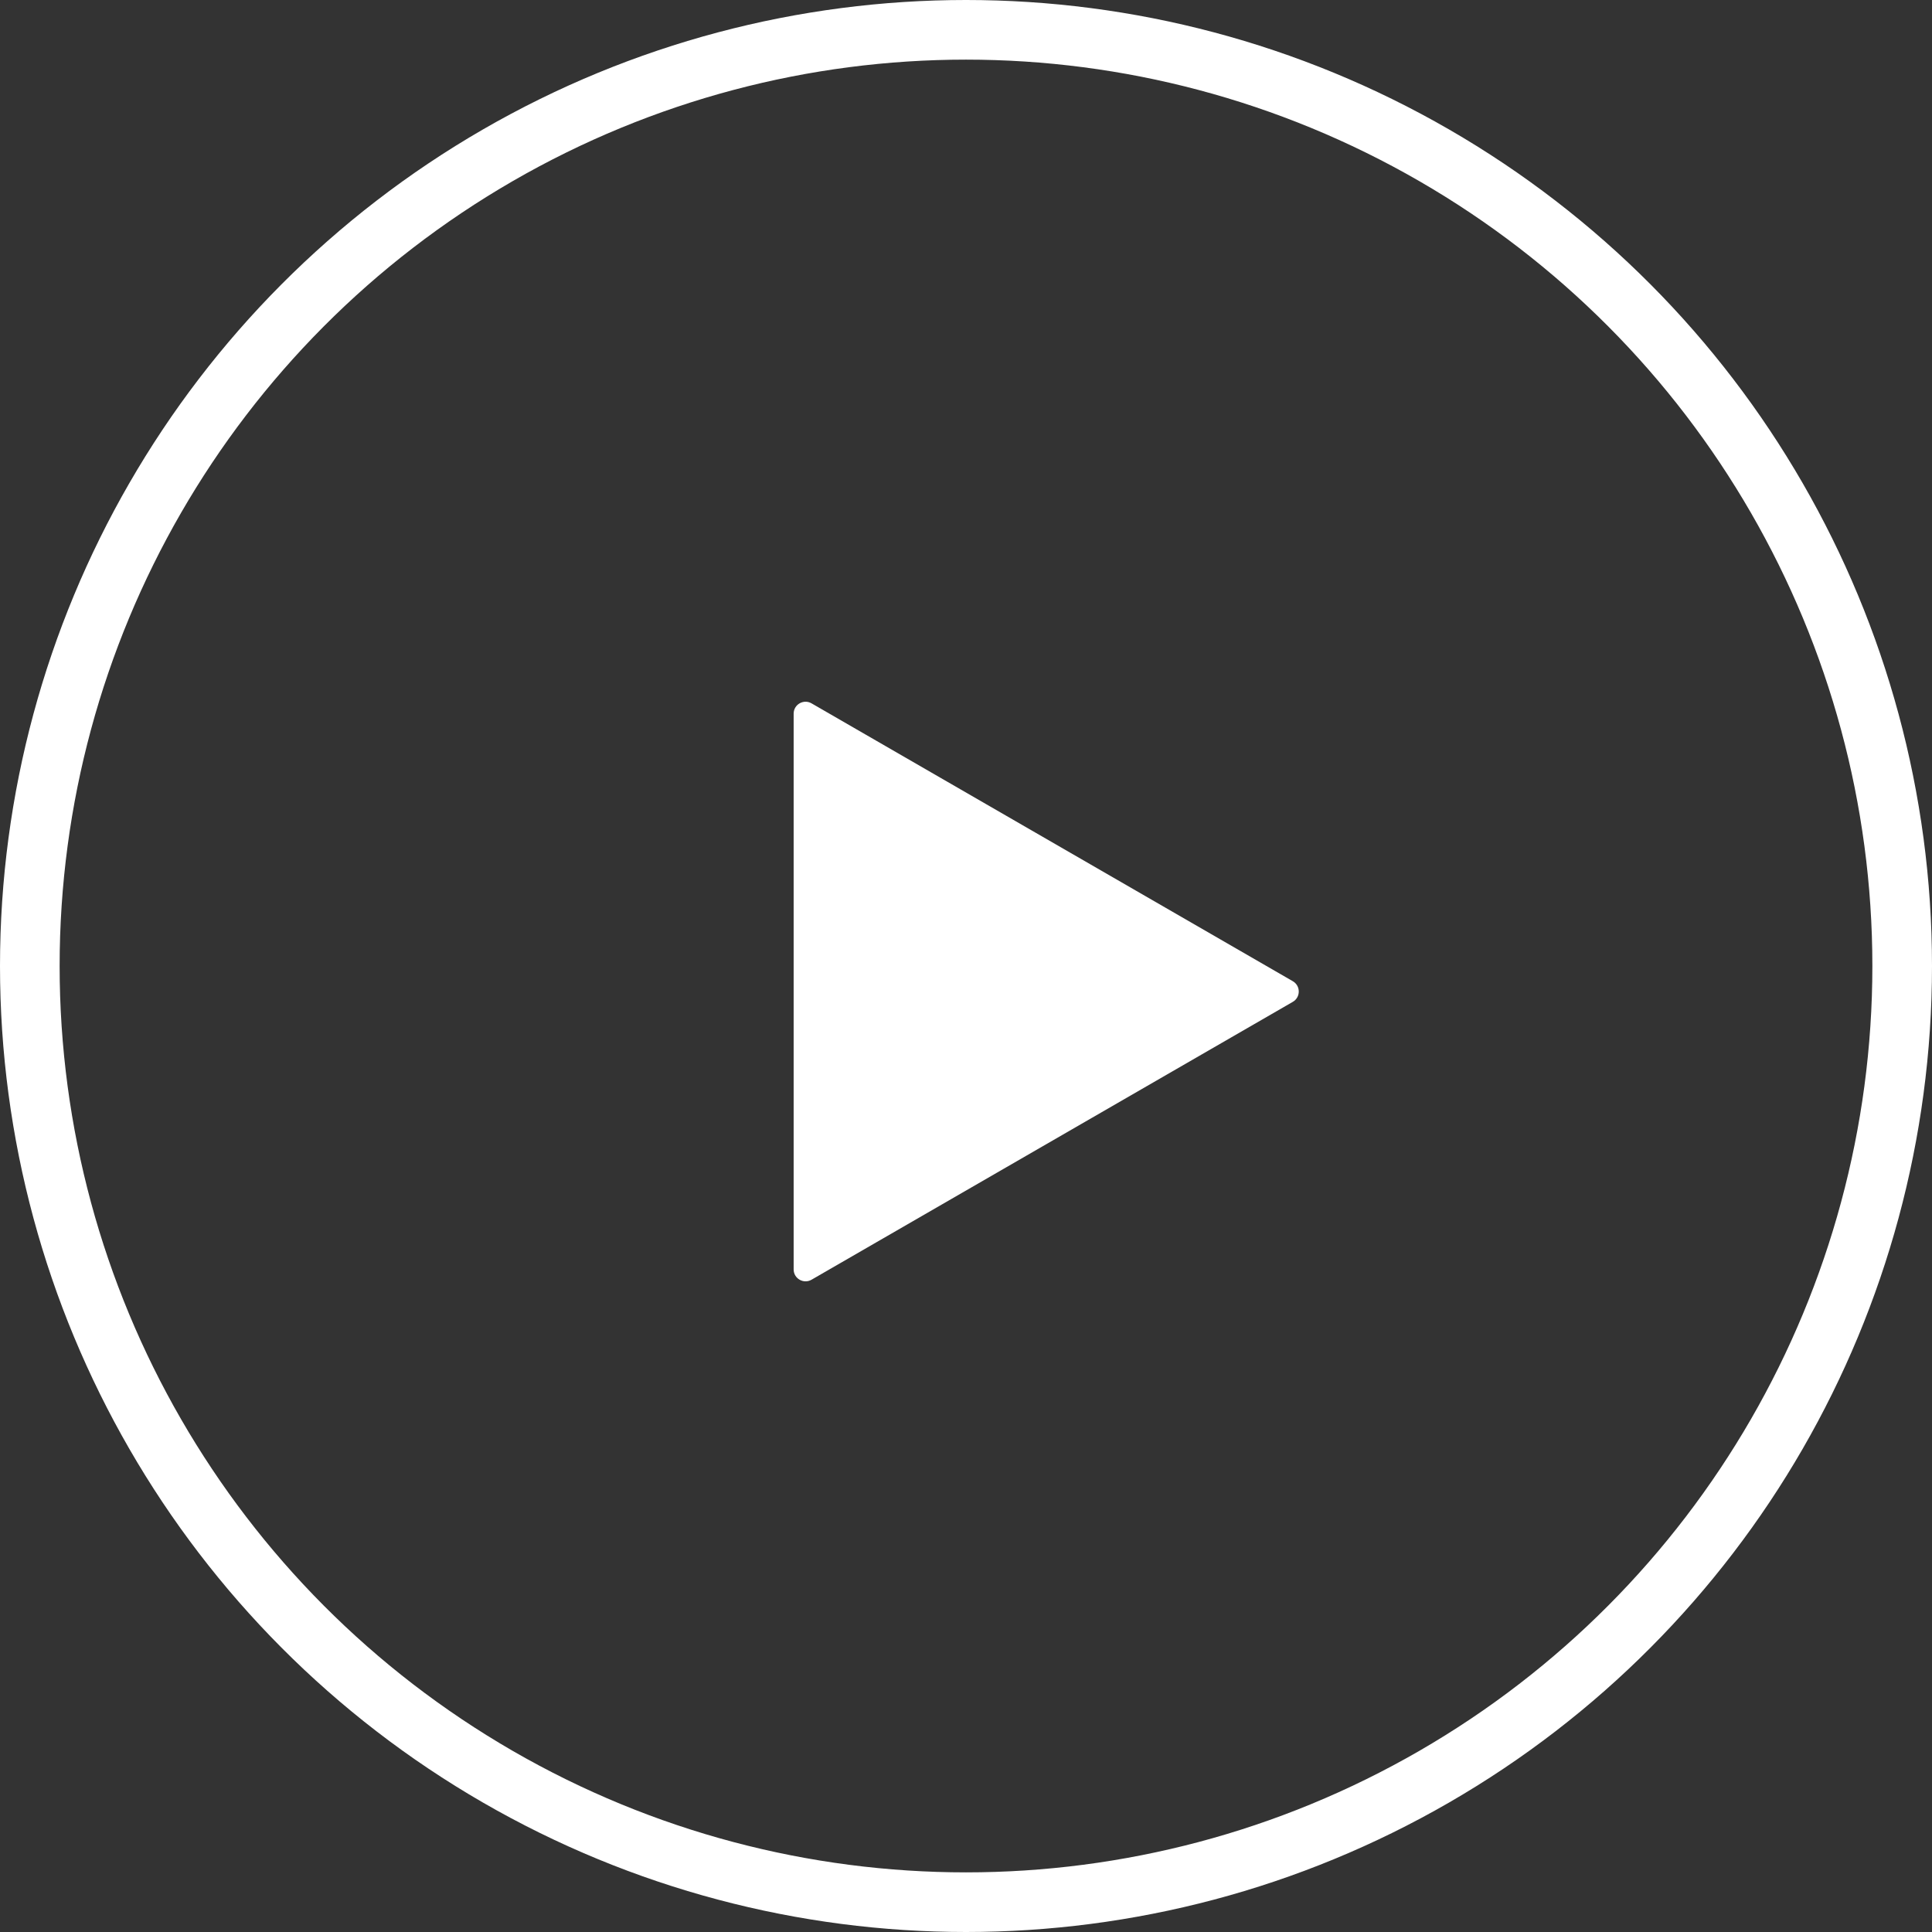 <svg width="162" height="162" viewBox="0 0 162 162" fill="none" xmlns="http://www.w3.org/2000/svg">
<rect x="0" y="0" width="162" height="162" fill="#333333" stroke="none"/>
<circle cx="81" cy="81" r="78.5" stroke="white" stroke-width="5"/>
<path d="M108.402 82.275C109.069 82.66 109.069 83.622 108.402 84.007L68.048 107.306C67.381 107.691 66.548 107.209 66.548 106.44L66.548 59.842C66.548 59.072 67.381 58.591 68.048 58.976L108.402 82.275Z" fill="white"/>
</svg>
